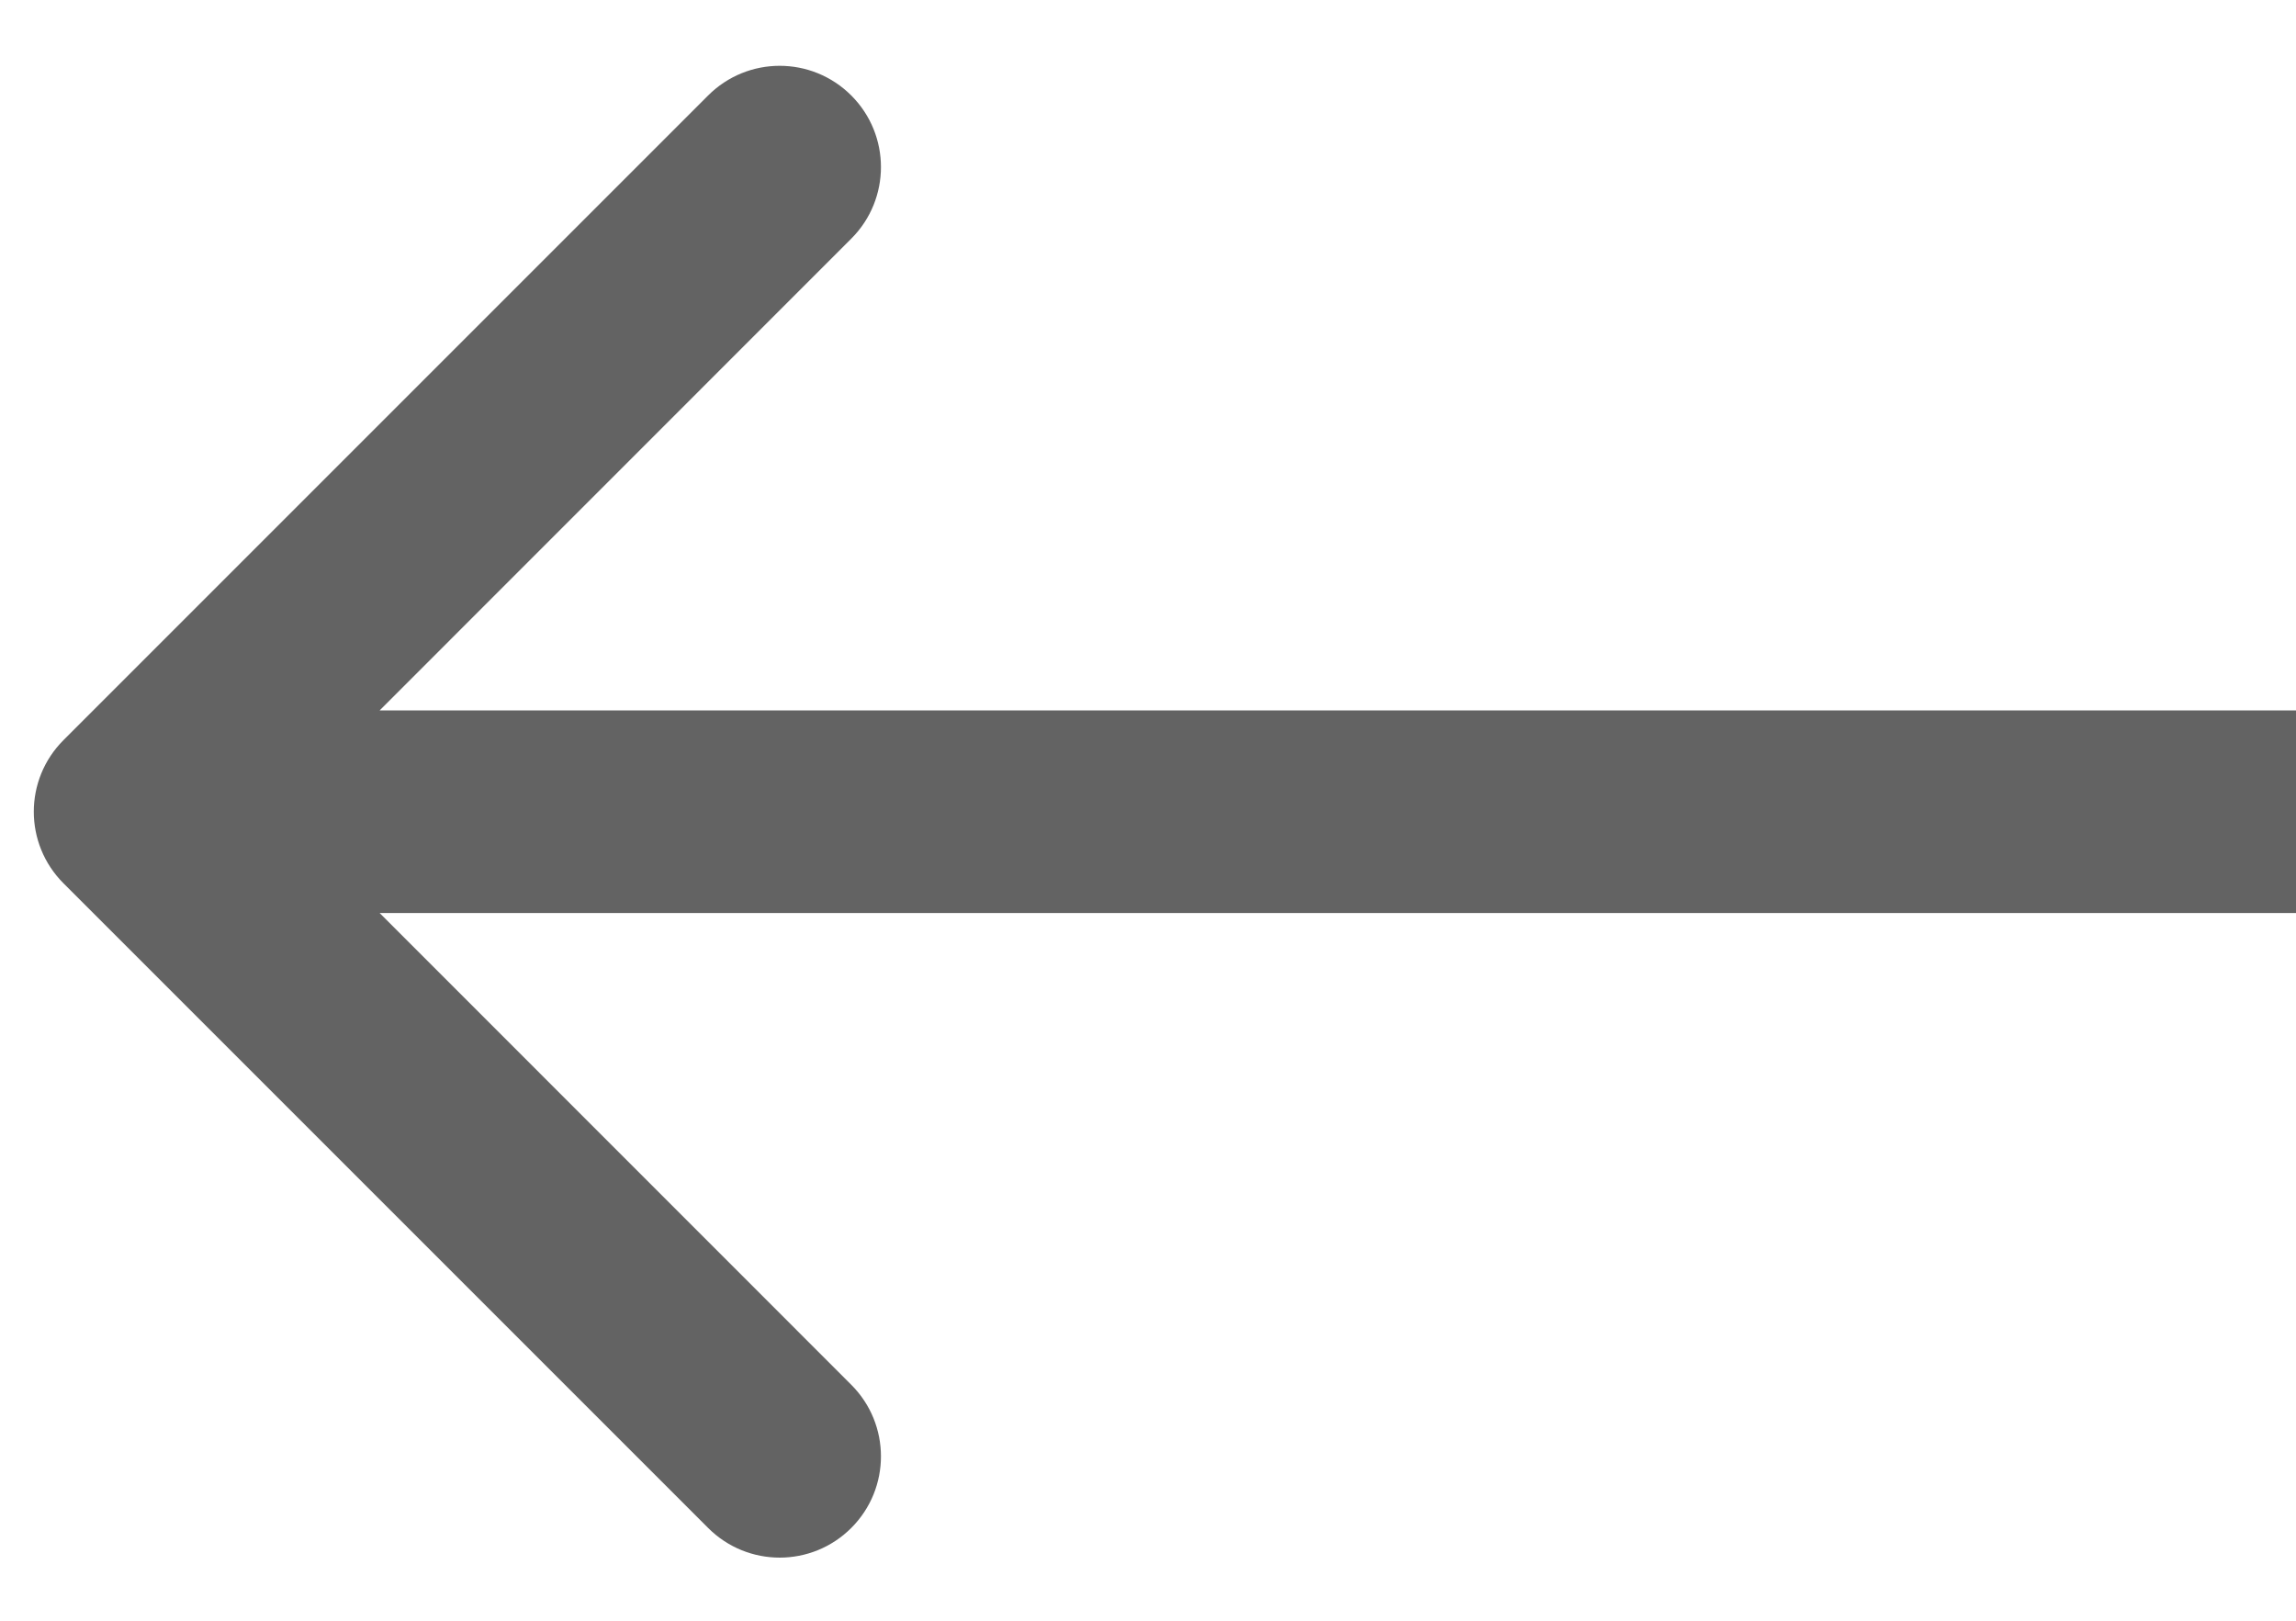 <svg width="17" height="12" viewBox="0 0 17 12" fill="none" xmlns="http://www.w3.org/2000/svg">
<path d="M0.47 5.48C0.177 5.773 0.177 6.247 0.47 6.54L5.243 11.313C5.536 11.606 6.01 11.606 6.303 11.313C6.596 11.02 6.596 10.546 6.303 10.253L2.061 6.01L6.303 1.767C6.596 1.474 6.596 1 6.303 0.707C6.01 0.414 5.536 0.414 5.243 0.707L0.47 5.48ZM17 6.01L17 5.26L1 5.26L1 6.01L1 6.76L17 6.76L17 6.01Z" fill="#636363"/>
</svg>
